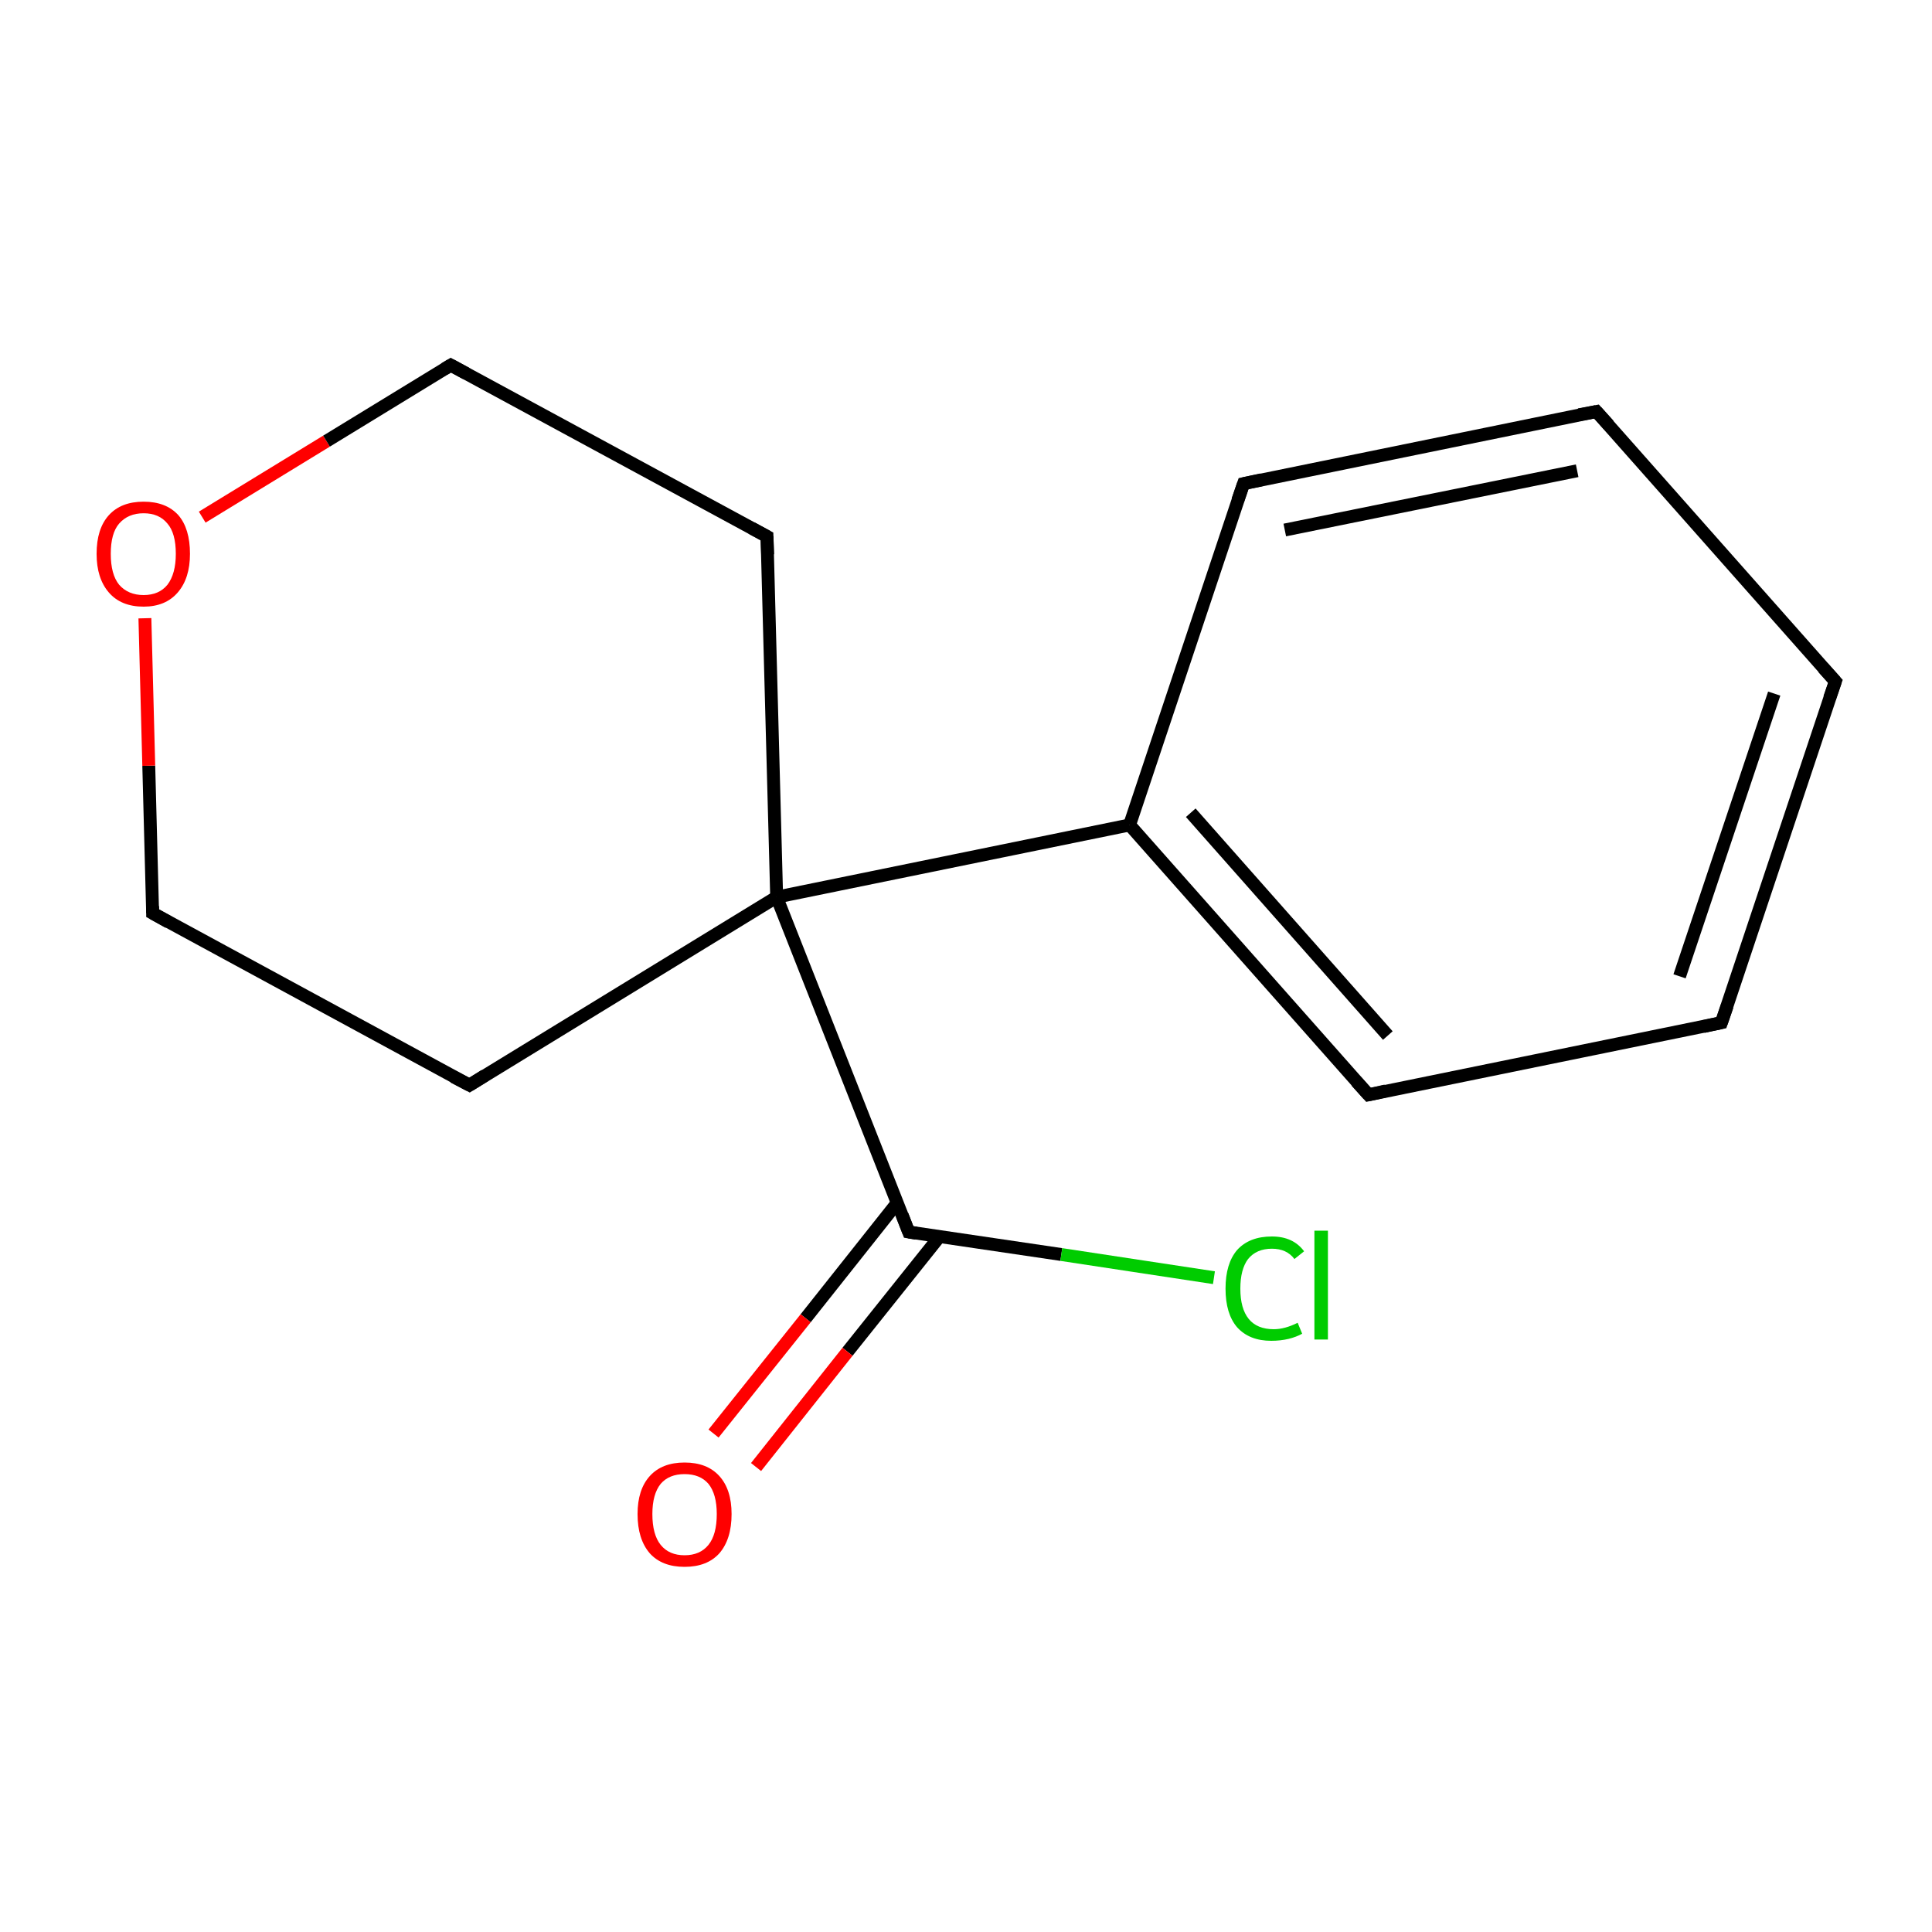 <?xml version='1.0' encoding='iso-8859-1'?>
<svg version='1.1' baseProfile='full'
              xmlns='http://www.w3.org/2000/svg'
                      xmlns:rdkit='http://www.rdkit.org/xml'
                      xmlns:xlink='http://www.w3.org/1999/xlink'
                  xml:space='preserve'
width='300px' height='300px' viewBox='0 0 300 300'>
<!-- END OF HEADER -->
<rect style='opacity:1.0;fill:none;stroke:none' width='300.0' height='300.0' x='0.0' y='0.0'> </rect>
<path class='bond-0 atom-0 atom-1' d='M 72.9,168.5 L 23.7,141.8' style='fill:none;fill-rule:evenodd;stroke:#000000;stroke-width:2.0px;stroke-linecap:butt;stroke-linejoin:miter;stroke-opacity:1' />
<path class='bond-1 atom-1 atom-2' d='M 23.7,141.8 L 23.1,118.9' style='fill:none;fill-rule:evenodd;stroke:#000000;stroke-width:2.0px;stroke-linecap:butt;stroke-linejoin:miter;stroke-opacity:1' />
<path class='bond-1 atom-1 atom-2' d='M 23.1,118.9 L 22.5,96.0' style='fill:none;fill-rule:evenodd;stroke:#FF0000;stroke-width:2.0px;stroke-linecap:butt;stroke-linejoin:miter;stroke-opacity:1' />
<path class='bond-2 atom-2 atom-3' d='M 31.4,80.3 L 50.7,68.5' style='fill:none;fill-rule:evenodd;stroke:#FF0000;stroke-width:2.0px;stroke-linecap:butt;stroke-linejoin:miter;stroke-opacity:1' />
<path class='bond-2 atom-2 atom-3' d='M 50.7,68.5 L 70.0,56.7' style='fill:none;fill-rule:evenodd;stroke:#000000;stroke-width:2.0px;stroke-linecap:butt;stroke-linejoin:miter;stroke-opacity:1' />
<path class='bond-3 atom-3 atom-4' d='M 70.0,56.7 L 119.1,83.3' style='fill:none;fill-rule:evenodd;stroke:#000000;stroke-width:2.0px;stroke-linecap:butt;stroke-linejoin:miter;stroke-opacity:1' />
<path class='bond-4 atom-4 atom-5' d='M 119.1,83.3 L 120.6,139.3' style='fill:none;fill-rule:evenodd;stroke:#000000;stroke-width:2.0px;stroke-linecap:butt;stroke-linejoin:miter;stroke-opacity:1' />
<path class='bond-5 atom-5 atom-6' d='M 120.6,139.3 L 175.4,128.1' style='fill:none;fill-rule:evenodd;stroke:#000000;stroke-width:2.0px;stroke-linecap:butt;stroke-linejoin:miter;stroke-opacity:1' />
<path class='bond-6 atom-6 atom-7' d='M 175.4,128.1 L 212.5,170.0' style='fill:none;fill-rule:evenodd;stroke:#000000;stroke-width:2.0px;stroke-linecap:butt;stroke-linejoin:miter;stroke-opacity:1' />
<path class='bond-6 atom-6 atom-7' d='M 184.9,126.2 L 215.5,160.8' style='fill:none;fill-rule:evenodd;stroke:#000000;stroke-width:2.0px;stroke-linecap:butt;stroke-linejoin:miter;stroke-opacity:1' />
<path class='bond-7 atom-7 atom-8' d='M 212.5,170.0 L 267.3,158.8' style='fill:none;fill-rule:evenodd;stroke:#000000;stroke-width:2.0px;stroke-linecap:butt;stroke-linejoin:miter;stroke-opacity:1' />
<path class='bond-8 atom-8 atom-9' d='M 267.3,158.8 L 285.0,105.8' style='fill:none;fill-rule:evenodd;stroke:#000000;stroke-width:2.0px;stroke-linecap:butt;stroke-linejoin:miter;stroke-opacity:1' />
<path class='bond-8 atom-8 atom-9' d='M 260.8,151.6 L 275.5,107.7' style='fill:none;fill-rule:evenodd;stroke:#000000;stroke-width:2.0px;stroke-linecap:butt;stroke-linejoin:miter;stroke-opacity:1' />
<path class='bond-9 atom-9 atom-10' d='M 285.0,105.8 L 247.9,63.9' style='fill:none;fill-rule:evenodd;stroke:#000000;stroke-width:2.0px;stroke-linecap:butt;stroke-linejoin:miter;stroke-opacity:1' />
<path class='bond-10 atom-10 atom-11' d='M 247.9,63.9 L 193.1,75.1' style='fill:none;fill-rule:evenodd;stroke:#000000;stroke-width:2.0px;stroke-linecap:butt;stroke-linejoin:miter;stroke-opacity:1' />
<path class='bond-10 atom-10 atom-11' d='M 244.9,73.1 L 199.5,82.3' style='fill:none;fill-rule:evenodd;stroke:#000000;stroke-width:2.0px;stroke-linecap:butt;stroke-linejoin:miter;stroke-opacity:1' />
<path class='bond-11 atom-5 atom-12' d='M 120.6,139.3 L 141.1,191.3' style='fill:none;fill-rule:evenodd;stroke:#000000;stroke-width:2.0px;stroke-linecap:butt;stroke-linejoin:miter;stroke-opacity:1' />
<path class='bond-12 atom-12 atom-13' d='M 139.3,186.8 L 125.1,204.7' style='fill:none;fill-rule:evenodd;stroke:#000000;stroke-width:2.0px;stroke-linecap:butt;stroke-linejoin:miter;stroke-opacity:1' />
<path class='bond-12 atom-12 atom-13' d='M 125.1,204.7 L 110.8,222.6' style='fill:none;fill-rule:evenodd;stroke:#FF0000;stroke-width:2.0px;stroke-linecap:butt;stroke-linejoin:miter;stroke-opacity:1' />
<path class='bond-12 atom-12 atom-13' d='M 145.9,192.0 L 131.6,209.9' style='fill:none;fill-rule:evenodd;stroke:#000000;stroke-width:2.0px;stroke-linecap:butt;stroke-linejoin:miter;stroke-opacity:1' />
<path class='bond-12 atom-12 atom-13' d='M 131.6,209.9 L 117.4,227.8' style='fill:none;fill-rule:evenodd;stroke:#FF0000;stroke-width:2.0px;stroke-linecap:butt;stroke-linejoin:miter;stroke-opacity:1' />
<path class='bond-13 atom-12 atom-14' d='M 141.1,191.3 L 164.8,194.8' style='fill:none;fill-rule:evenodd;stroke:#000000;stroke-width:2.0px;stroke-linecap:butt;stroke-linejoin:miter;stroke-opacity:1' />
<path class='bond-13 atom-12 atom-14' d='M 164.8,194.8 L 188.5,198.4' style='fill:none;fill-rule:evenodd;stroke:#00CC00;stroke-width:2.0px;stroke-linecap:butt;stroke-linejoin:miter;stroke-opacity:1' />
<path class='bond-14 atom-5 atom-0' d='M 120.6,139.3 L 72.9,168.5' style='fill:none;fill-rule:evenodd;stroke:#000000;stroke-width:2.0px;stroke-linecap:butt;stroke-linejoin:miter;stroke-opacity:1' />
<path class='bond-15 atom-11 atom-6' d='M 193.1,75.1 L 175.4,128.1' style='fill:none;fill-rule:evenodd;stroke:#000000;stroke-width:2.0px;stroke-linecap:butt;stroke-linejoin:miter;stroke-opacity:1' />
<path d='M 70.4,167.2 L 72.9,168.5 L 75.3,167.0' style='fill:none;stroke:#000000;stroke-width:2.0px;stroke-linecap:butt;stroke-linejoin:miter;stroke-miterlimit:10;stroke-opacity:1;' />
<path d='M 26.2,143.2 L 23.7,141.8 L 23.7,140.7' style='fill:none;stroke:#000000;stroke-width:2.0px;stroke-linecap:butt;stroke-linejoin:miter;stroke-miterlimit:10;stroke-opacity:1;' />
<path d='M 69.0,57.3 L 70.0,56.7 L 72.4,58.0' style='fill:none;stroke:#000000;stroke-width:2.0px;stroke-linecap:butt;stroke-linejoin:miter;stroke-miterlimit:10;stroke-opacity:1;' />
<path d='M 116.7,82.0 L 119.1,83.3 L 119.2,86.1' style='fill:none;stroke:#000000;stroke-width:2.0px;stroke-linecap:butt;stroke-linejoin:miter;stroke-miterlimit:10;stroke-opacity:1;' />
<path d='M 210.6,167.9 L 212.5,170.0 L 215.2,169.4' style='fill:none;stroke:#000000;stroke-width:2.0px;stroke-linecap:butt;stroke-linejoin:miter;stroke-miterlimit:10;stroke-opacity:1;' />
<path d='M 264.5,159.4 L 267.3,158.8 L 268.2,156.2' style='fill:none;stroke:#000000;stroke-width:2.0px;stroke-linecap:butt;stroke-linejoin:miter;stroke-miterlimit:10;stroke-opacity:1;' />
<path d='M 284.1,108.4 L 285.0,105.8 L 283.1,103.7' style='fill:none;stroke:#000000;stroke-width:2.0px;stroke-linecap:butt;stroke-linejoin:miter;stroke-miterlimit:10;stroke-opacity:1;' />
<path d='M 249.8,66.0 L 247.9,63.9 L 245.2,64.4' style='fill:none;stroke:#000000;stroke-width:2.0px;stroke-linecap:butt;stroke-linejoin:miter;stroke-miterlimit:10;stroke-opacity:1;' />
<path d='M 195.9,74.5 L 193.1,75.1 L 192.2,77.7' style='fill:none;stroke:#000000;stroke-width:2.0px;stroke-linecap:butt;stroke-linejoin:miter;stroke-miterlimit:10;stroke-opacity:1;' />
<path d='M 140.1,188.7 L 141.1,191.3 L 142.3,191.5' style='fill:none;stroke:#000000;stroke-width:2.0px;stroke-linecap:butt;stroke-linejoin:miter;stroke-miterlimit:10;stroke-opacity:1;' />
<path class='atom-2' d='M 15.0 86.0
Q 15.0 82.1, 16.9 80.0
Q 18.8 77.9, 22.3 77.9
Q 25.8 77.9, 27.7 80.0
Q 29.5 82.1, 29.5 86.0
Q 29.5 89.8, 27.6 92.0
Q 25.7 94.2, 22.3 94.2
Q 18.8 94.2, 16.9 92.0
Q 15.0 89.8, 15.0 86.0
M 22.3 92.4
Q 24.7 92.4, 26.0 90.8
Q 27.3 89.1, 27.3 86.0
Q 27.3 82.8, 26.0 81.3
Q 24.7 79.7, 22.3 79.7
Q 19.9 79.7, 18.5 81.3
Q 17.2 82.8, 17.2 86.0
Q 17.2 89.2, 18.5 90.8
Q 19.9 92.4, 22.3 92.4
' fill='#FF0000'/>
<path class='atom-13' d='M 99.0 235.1
Q 99.0 231.3, 100.9 229.2
Q 102.8 227.1, 106.3 227.1
Q 109.8 227.1, 111.7 229.2
Q 113.6 231.3, 113.6 235.1
Q 113.6 239.0, 111.7 241.2
Q 109.8 243.3, 106.3 243.3
Q 102.8 243.3, 100.9 241.2
Q 99.0 239.0, 99.0 235.1
M 106.3 241.5
Q 108.7 241.5, 110.0 239.9
Q 111.3 238.3, 111.3 235.1
Q 111.3 232.0, 110.0 230.4
Q 108.7 228.9, 106.3 228.9
Q 103.9 228.9, 102.6 230.4
Q 101.3 232.0, 101.3 235.1
Q 101.3 238.3, 102.6 239.9
Q 103.9 241.5, 106.3 241.5
' fill='#FF0000'/>
<path class='atom-14' d='M 190.3 200.1
Q 190.3 196.2, 192.1 194.1
Q 194.0 192.0, 197.5 192.0
Q 200.8 192.0, 202.5 194.3
L 201.0 195.5
Q 199.8 193.9, 197.5 193.9
Q 195.1 193.9, 193.8 195.5
Q 192.6 197.1, 192.6 200.1
Q 192.6 203.2, 193.9 204.8
Q 195.2 206.4, 197.8 206.4
Q 199.5 206.4, 201.5 205.4
L 202.2 207.1
Q 201.3 207.6, 200.1 207.9
Q 198.8 208.2, 197.4 208.2
Q 194.0 208.2, 192.1 206.1
Q 190.3 204.0, 190.3 200.1
' fill='#00CC00'/>
<path class='atom-14' d='M 204.1 191.1
L 206.2 191.1
L 206.2 208.0
L 204.1 208.0
L 204.1 191.1
' fill='#00CC00'/>
</svg>
